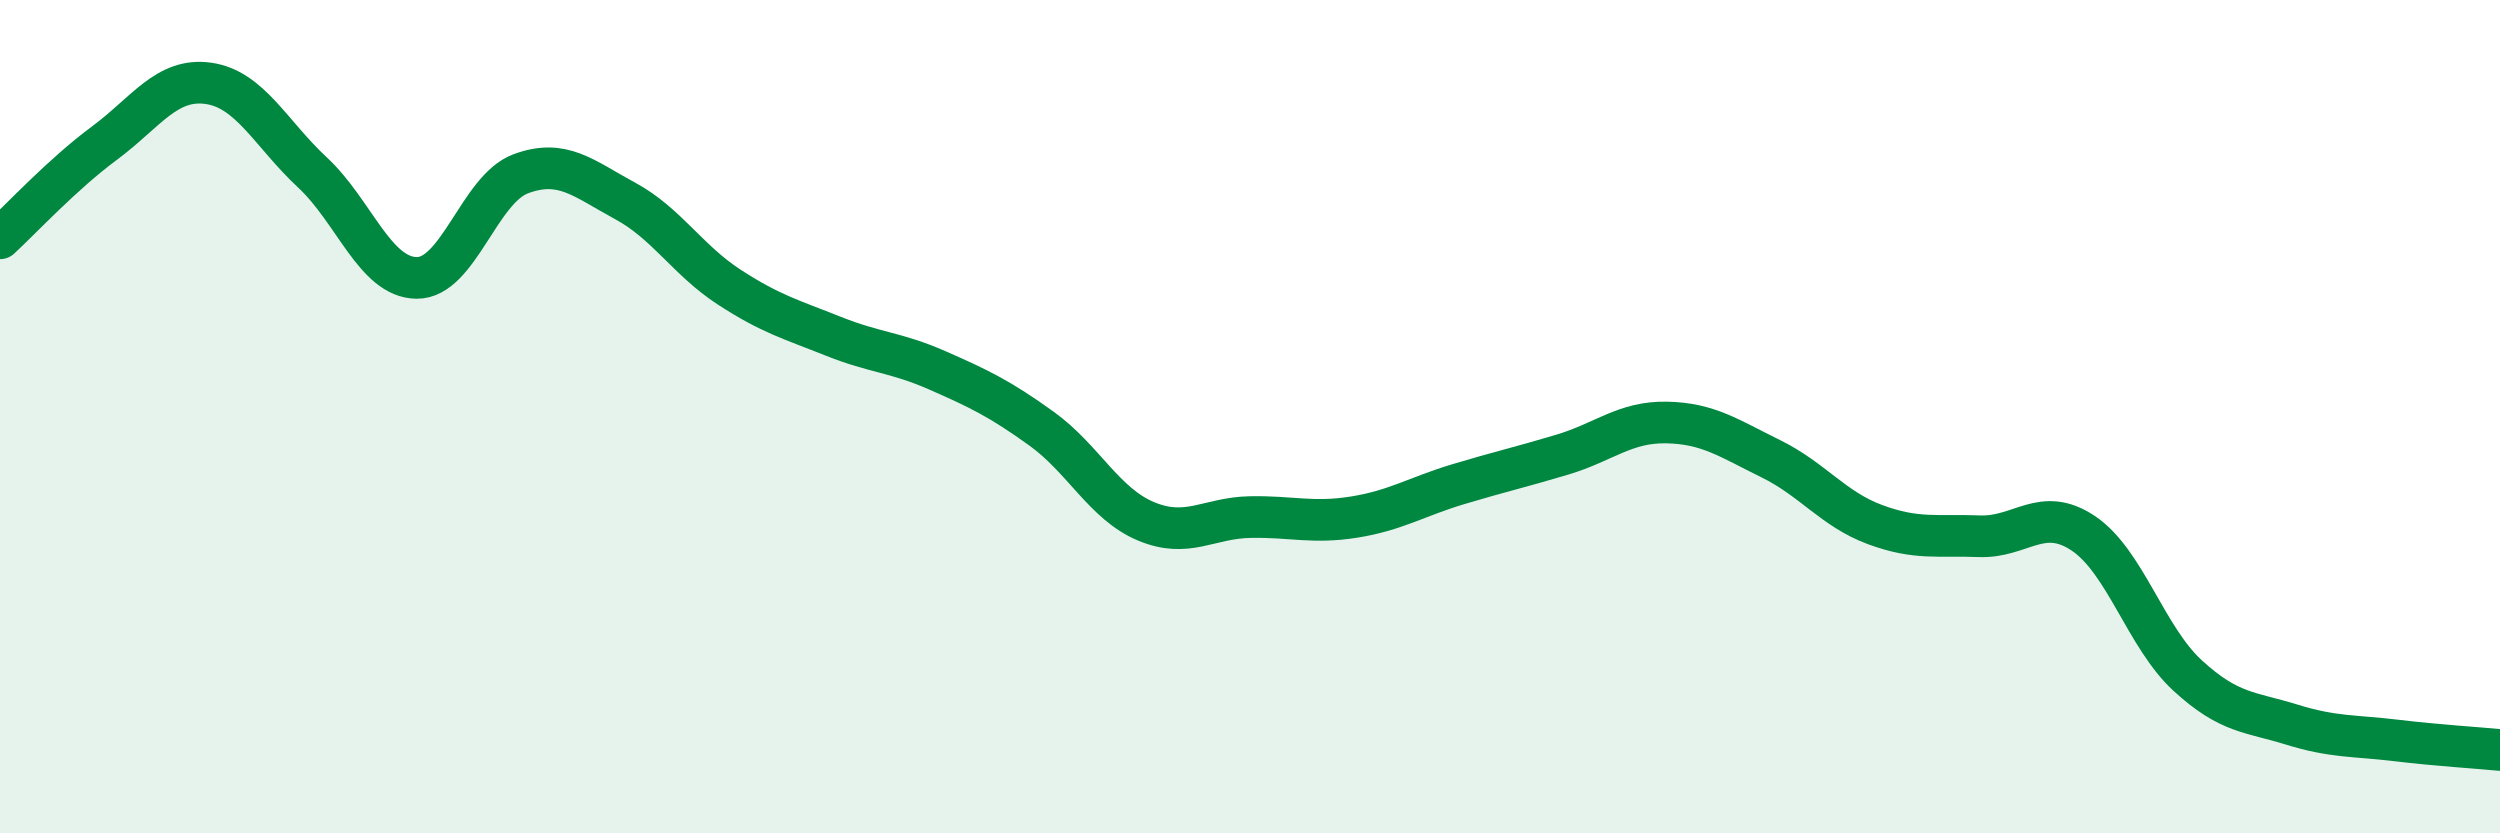 
    <svg width="60" height="20" viewBox="0 0 60 20" xmlns="http://www.w3.org/2000/svg">
      <path
        d="M 0,5.72 C 0.5,5.26 1.5,4.18 2.5,3.44 C 3.5,2.7 4,1.86 5,2 C 6,2.14 6.5,3.21 7.5,4.14 C 8.5,5.07 9,6.66 10,6.67 C 11,6.68 11.5,4.54 12.5,4.17 C 13.5,3.8 14,4.28 15,4.82 C 16,5.36 16.5,6.24 17.5,6.89 C 18.5,7.54 19,7.67 20,8.07 C 21,8.47 21.5,8.45 22.5,8.89 C 23.5,9.33 24,9.57 25,10.29 C 26,11.01 26.5,12.09 27.5,12.51 C 28.5,12.93 29,12.43 30,12.41 C 31,12.39 31.5,12.57 32.5,12.41 C 33.5,12.25 34,11.92 35,11.62 C 36,11.32 36.5,11.21 37.5,10.91 C 38.5,10.61 39,10.12 40,10.14 C 41,10.16 41.5,10.52 42.5,11.01 C 43.5,11.5 44,12.22 45,12.59 C 46,12.96 46.5,12.83 47.5,12.87 C 48.5,12.91 49,12.13 50,12.8 C 51,13.47 51.5,15.29 52.5,16.21 C 53.5,17.13 54,17.08 55,17.39 C 56,17.7 56.5,17.65 57.5,17.77 C 58.5,17.89 59.5,17.95 60,18L60 20L0 20Z"
        fill="#008740"
        opacity="0.1"
        stroke-linecap="round"
        stroke-linejoin="round"
      />
      <path
        d="M 0,5.72 C 0.5,5.26 1.5,4.18 2.5,3.44 C 3.5,2.7 4,1.86 5,2 C 6,2.14 6.5,3.21 7.5,4.14 C 8.5,5.07 9,6.66 10,6.67 C 11,6.68 11.5,4.54 12.5,4.17 C 13.5,3.8 14,4.28 15,4.82 C 16,5.36 16.5,6.24 17.5,6.89 C 18.5,7.54 19,7.67 20,8.07 C 21,8.47 21.5,8.45 22.5,8.89 C 23.5,9.33 24,9.57 25,10.29 C 26,11.01 26.5,12.09 27.5,12.51 C 28.5,12.93 29,12.43 30,12.41 C 31,12.39 31.5,12.57 32.5,12.41 C 33.5,12.25 34,11.92 35,11.62 C 36,11.32 36.5,11.21 37.5,10.91 C 38.5,10.61 39,10.12 40,10.14 C 41,10.16 41.5,10.52 42.5,11.01 C 43.5,11.5 44,12.22 45,12.59 C 46,12.96 46.5,12.83 47.5,12.87 C 48.5,12.91 49,12.13 50,12.8 C 51,13.47 51.5,15.29 52.5,16.21 C 53.5,17.13 54,17.08 55,17.39 C 56,17.7 56.5,17.65 57.5,17.77 C 58.5,17.89 59.5,17.95 60,18"
        stroke="#008740"
        stroke-width="1"
        fill="none"
        stroke-linecap="round"
        stroke-linejoin="round"
      />
    </svg>
  